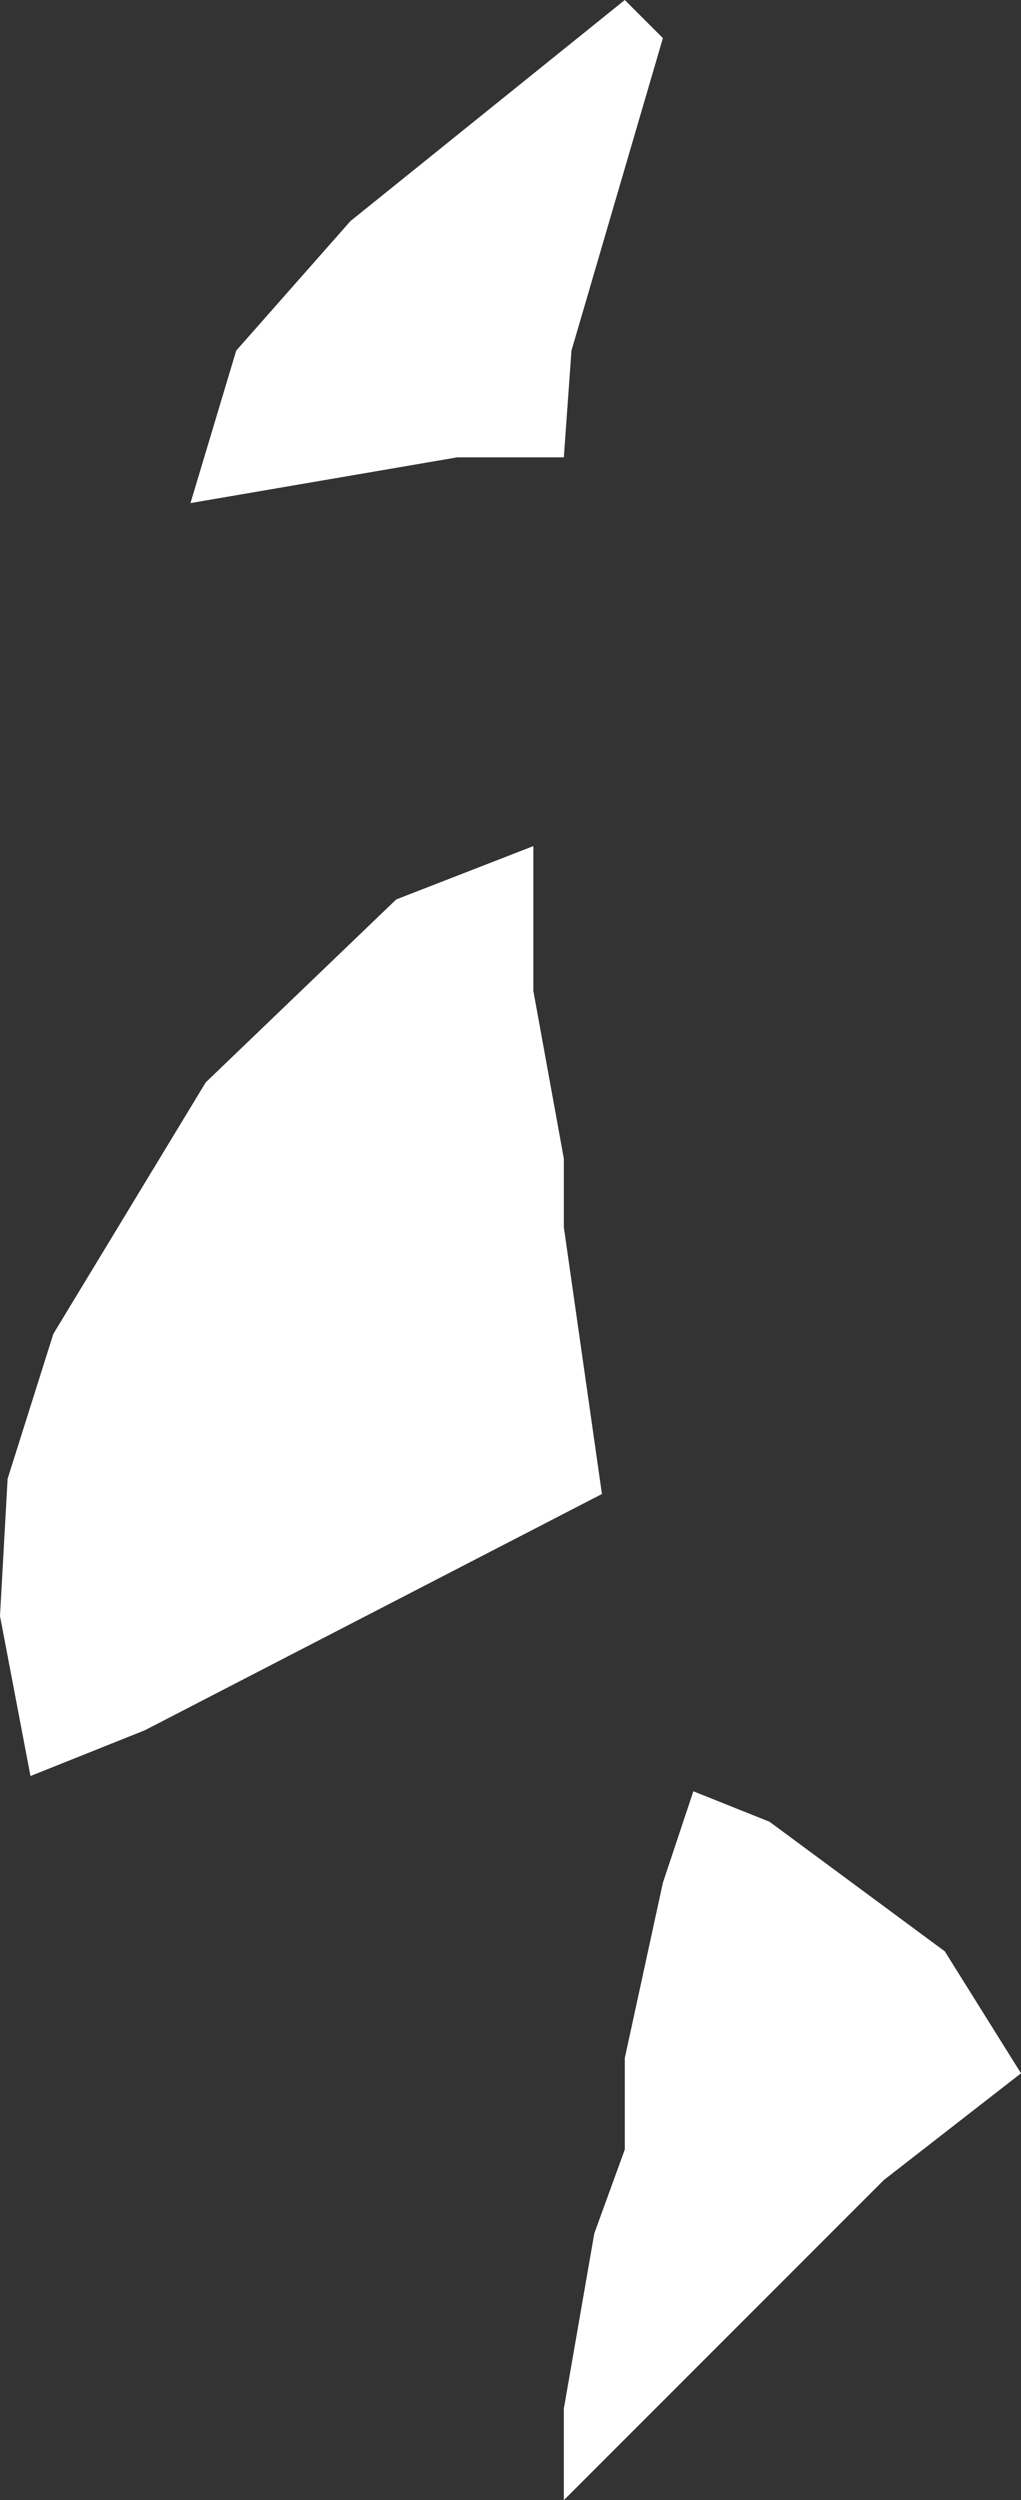 <?xml version="1.0" encoding="UTF-8" standalone="no"?>
<svg xmlns:xlink="http://www.w3.org/1999/xlink" height="16.4px" width="6.7px" xmlns="http://www.w3.org/2000/svg">
  <rect width="100%" height="100%" fill="#333333" stroke="none"/>
  <g transform="matrix(1.0, 0.0, 0.0, 1.0, 0.0, 0.0)">
    <path d="M4.1 0.0 L4.35 0.25 3.75 2.3 3.7 3.0 3.0 3.0 1.25 3.3 1.55 2.3 2.3 1.45 4.1 0.0 M3.5 5.55 L3.5 6.5 3.7 7.6 3.7 8.05 3.95 9.8 0.95 11.35 0.2 11.65 0.0 10.6 0.05 9.7 0.35 8.75 1.35 7.1 2.6 5.9 3.5 5.55 M5.05 11.95 L6.2 12.8 6.7 13.6 5.8 14.3 3.7 16.4 3.7 15.8 3.9 14.65 4.1 14.1 4.1 13.5 4.35 12.35 4.55 11.75 5.05 11.95" fill="#ffffff" fill-rule="evenodd" stroke="none"/>
  </g>
</svg>
